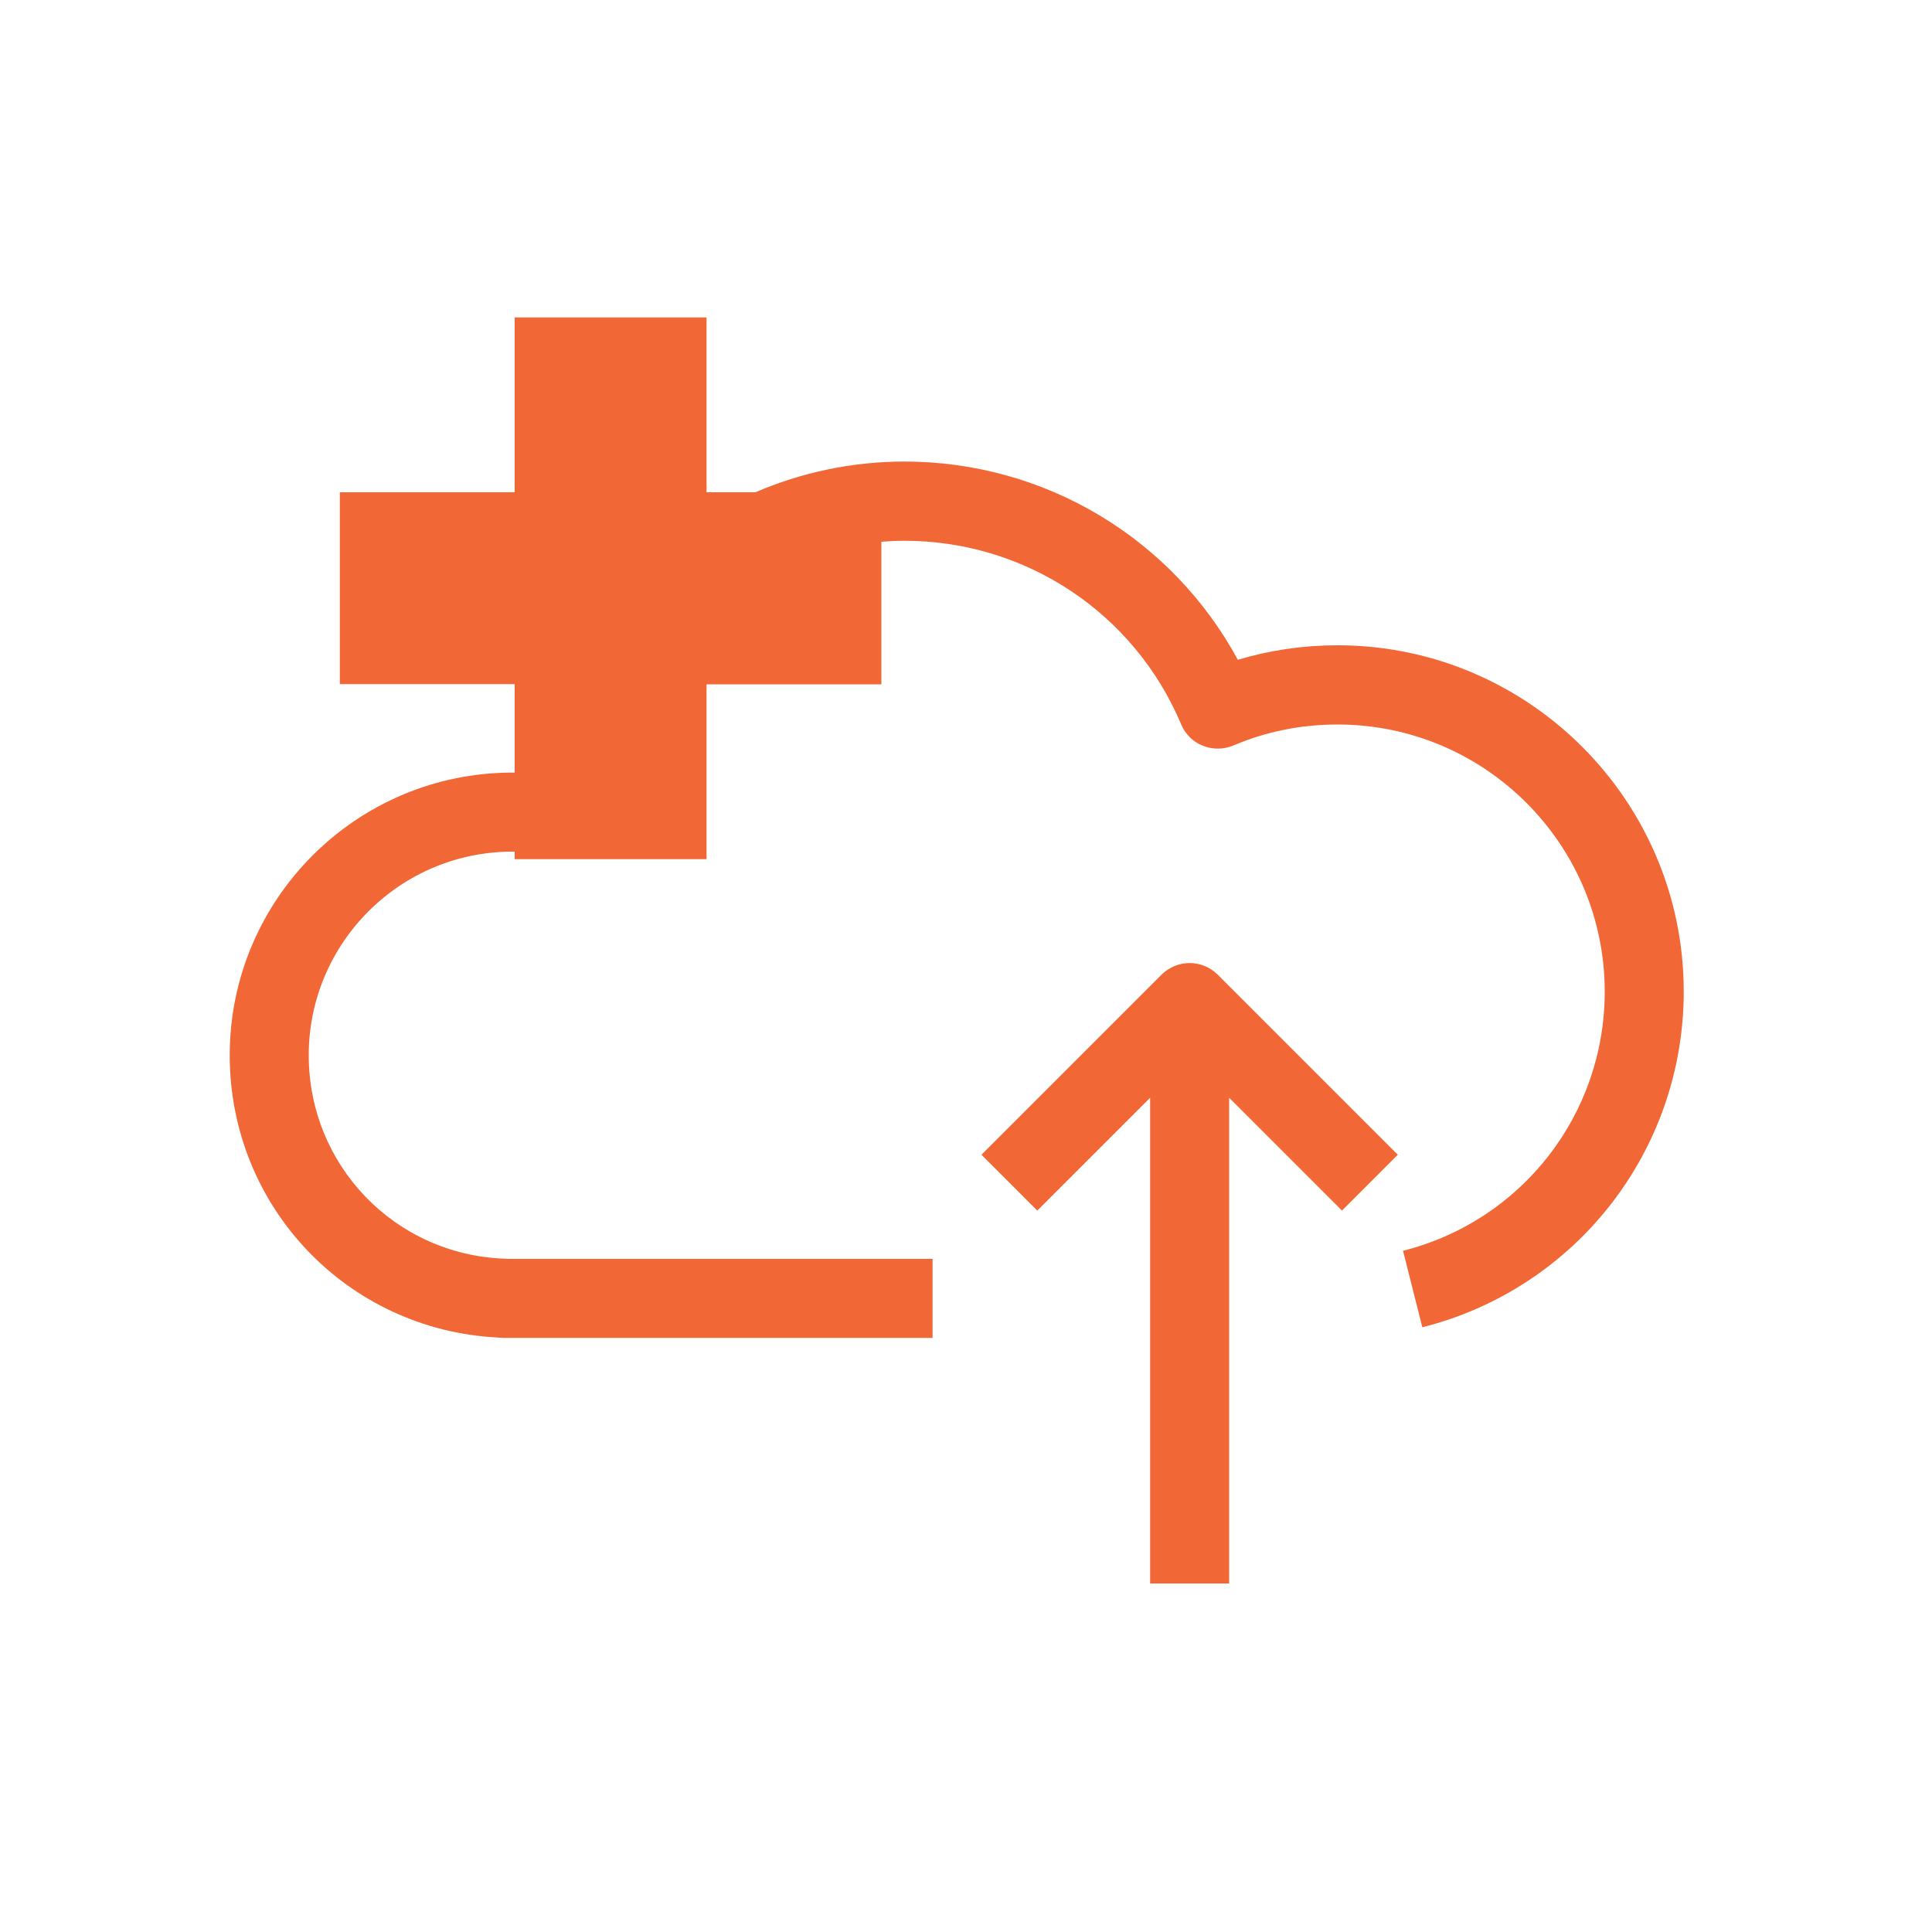 <?xml version="1.0" encoding="utf-8"?>
<!-- Generator: Adobe Illustrator 24.0.2, SVG Export Plug-In . SVG Version: 6.00 Build 0)  -->
<svg version="1.1" xmlns="http://www.w3.org/2000/svg" xmlns:xlink="http://www.w3.org/1999/xlink" x="0px" y="0px"
	 viewBox="0 0 100 100" style="enable-background:new 0 0 100 100;" xml:space="preserve">
<style type="text/css">
	.st0{display:none;}
	.st1{display:inline;}
	.st2{fill:none;stroke:#EDEDED;stroke-width:0.307;stroke-miterlimit:10;}
	.st3{fill:none;stroke:#BDBDBD;stroke-width:0.614;stroke-miterlimit:10;}
	.st4{fill:#F16836;}
	.st5{fill:none;stroke:#F16836;stroke-width:3.755;stroke-linejoin:round;stroke-miterlimit:10;}
	.st6{fill:none;stroke:#F16836;stroke-width:3.755;stroke-miterlimit:10;}
	.st7{fill-rule:evenodd;clip-rule:evenodd;fill:#F16836;}
</style>
<g id="Layer_2" class="st0">
	<g class="st1">
		<g>
			<rect x="49.39" y="74.85" class="st2" width="6.24" height="6.24"/>
			<rect x="30.67" y="74.85" class="st2" width="6.24" height="6.24"/>
			<rect x="43.15" y="74.85" class="st2" width="6.24" height="6.24"/>
			<rect x="36.91" y="74.85" class="st2" width="6.24" height="6.24"/>
			<rect x="18.2" y="68.61" class="st2" width="6.24" height="6.24"/>
			<rect x="18.2" y="74.85" class="st2" width="6.24" height="6.24"/>
			<rect x="24.44" y="74.85" class="st2" width="6.24" height="6.24"/>
			<rect x="55.63" y="74.85" class="st2" width="6.24" height="6.24"/>
			<rect x="74.35" y="62.37" class="st2" width="6.24" height="6.24"/>
			<rect x="18.2" y="62.37" class="st2" width="6.24" height="6.24"/>
			<rect x="74.35" y="68.61" class="st2" width="6.24" height="6.24"/>
			<rect x="74.35" y="56.13" class="st2" width="6.24" height="6.24"/>
			<rect x="61.87" y="74.85" class="st2" width="6.24" height="6.24"/>
			<rect x="74.35" y="74.85" class="st2" width="6.24" height="6.24"/>
			<rect x="74.35" y="49.89" class="st2" width="6.24" height="6.24"/>
			<rect x="68.11" y="74.85" class="st2" width="6.24" height="6.24"/>
			<rect x="49.39" y="18.7" class="st2" width="6.24" height="6.24"/>
			<rect x="43.15" y="18.7" class="st2" width="6.24" height="6.24"/>
			<rect x="36.91" y="18.7" class="st2" width="6.24" height="6.24"/>
			<rect x="61.87" y="18.7" class="st2" width="6.24" height="6.24"/>
			<rect x="68.11" y="18.7" class="st2" width="6.24" height="6.24"/>
			<rect x="30.67" y="18.7" class="st2" width="6.24" height="6.24"/>
			<rect x="55.63" y="18.7" class="st2" width="6.24" height="6.24"/>
			<rect x="18.2" y="31.18" class="st2" width="6.24" height="6.24"/>
			<rect x="18.2" y="37.42" class="st2" width="6.24" height="6.24"/>
			<rect x="18.2" y="43.66" class="st2" width="6.24" height="6.24"/>
			<rect x="18.2" y="49.89" class="st2" width="6.24" height="6.24"/>
			<rect x="18.2" y="56.13" class="st2" width="6.24" height="6.24"/>
			<rect x="24.44" y="18.7" class="st2" width="6.24" height="6.24"/>
			<rect x="18.2" y="18.7" class="st2" width="6.24" height="6.24"/>
			<rect x="18.2" y="24.94" class="st2" width="6.24" height="6.24"/>
			<rect x="74.35" y="24.94" class="st2" width="6.24" height="6.24"/>
			<rect x="11.96" y="56.13" class="st2" width="6.24" height="6.24"/>
			<rect x="11.96" y="62.37" class="st2" width="6.24" height="6.24"/>
			<rect x="11.96" y="49.89" class="st2" width="6.24" height="6.24"/>
			<rect x="11.96" y="31.18" class="st2" width="6.24" height="6.24"/>
			<rect x="11.96" y="24.94" class="st2" width="6.24" height="6.24"/>
			<rect x="11.96" y="37.42" class="st2" width="6.24" height="6.24"/>
			<rect x="11.96" y="43.66" class="st2" width="6.24" height="6.24"/>
			<rect x="11.96" y="68.61" class="st2" width="6.24" height="6.24"/>
			<rect x="36.91" y="81.09" class="st2" width="6.24" height="6.24"/>
			<rect x="43.15" y="81.09" class="st2" width="6.24" height="6.24"/>
			<rect x="30.67" y="81.09" class="st2" width="6.24" height="6.24"/>
			<rect x="24.44" y="81.09" class="st2" width="6.24" height="6.24"/>
			<rect x="11.96" y="81.09" class="st2" width="6.24" height="6.24"/>
			<rect x="18.2" y="81.09" class="st2" width="6.24" height="6.24"/>
			<rect x="11.96" y="74.85" class="st2" width="6.24" height="6.24"/>
			<rect x="11.96" y="18.7" class="st2" width="6.24" height="6.24"/>
			<rect x="74.35" y="12.46" class="st2" width="6.24" height="6.24"/>
			<rect x="61.87" y="12.46" class="st2" width="6.24" height="6.24"/>
			<rect x="55.63" y="12.46" class="st2" width="6.24" height="6.24"/>
			<rect x="74.35" y="18.7" class="st2" width="6.24" height="6.24"/>
			<rect x="68.11" y="24.94" class="st2" width="6.24" height="6.24"/>
			<rect x="74.35" y="37.42" class="st2" width="6.24" height="6.24"/>
			<rect x="74.35" y="31.18" class="st2" width="6.24" height="6.24"/>
			<rect x="11.96" y="12.46" class="st2" width="6.24" height="6.24"/>
			<rect x="18.2" y="12.46" class="st2" width="6.24" height="6.24"/>
			<rect x="74.35" y="43.66" class="st2" width="6.24" height="6.24"/>
			<rect x="24.44" y="12.46" class="st2" width="6.24" height="6.24"/>
			<rect x="49.39" y="12.46" class="st2" width="6.24" height="6.24"/>
			<rect x="43.15" y="12.46" class="st2" width="6.24" height="6.24"/>
			<rect x="36.91" y="12.46" class="st2" width="6.24" height="6.24"/>
			<rect x="30.67" y="12.46" class="st2" width="6.24" height="6.24"/>
			<rect x="55.63" y="31.18" class="st2" width="6.24" height="6.24"/>
			<rect x="30.67" y="31.18" class="st2" width="6.24" height="6.24"/>
			<rect x="30.67" y="43.66" class="st2" width="6.24" height="6.24"/>
			<rect x="30.67" y="37.42" class="st2" width="6.24" height="6.24"/>
			<rect x="36.91" y="31.18" class="st2" width="6.24" height="6.24"/>
			<rect x="49.39" y="81.09" class="st2" width="6.24" height="6.24"/>
			<rect x="49.39" y="31.18" class="st2" width="6.24" height="6.24"/>
			<rect x="55.63" y="37.42" class="st2" width="6.24" height="6.24"/>
			<rect x="43.15" y="31.18" class="st2" width="6.24" height="6.24"/>
			<rect x="49.39" y="62.37" class="st2" width="6.24" height="6.24"/>
			<rect x="61.87" y="62.37" class="st2" width="6.24" height="6.24"/>
			<rect x="55.63" y="62.37" class="st2" width="6.24" height="6.24"/>
			<rect x="43.15" y="62.37" class="st2" width="6.24" height="6.24"/>
			<rect x="30.67" y="56.13" class="st2" width="6.24" height="6.24"/>
			<rect x="30.67" y="62.37" class="st2" width="6.24" height="6.24"/>
			<rect x="36.91" y="62.37" class="st2" width="6.24" height="6.24"/>
			<rect x="30.67" y="49.89" class="st2" width="6.24" height="6.24"/>
			<rect x="36.91" y="37.42" class="st2" width="6.24" height="6.24"/>
			<rect x="43.15" y="37.42" class="st2" width="6.24" height="6.24"/>
			<rect x="49.39" y="43.66" class="st2" width="6.24" height="6.24"/>
			<rect x="49.39" y="37.42" class="st2" width="6.24" height="6.24"/>
			<rect x="55.63" y="43.66" class="st2" width="6.24" height="6.24"/>
			<rect x="43.15" y="49.89" class="st2" width="6.24" height="6.24"/>
			<rect x="49.39" y="49.89" class="st2" width="6.24" height="6.24"/>
			<rect x="43.15" y="43.66" class="st2" width="6.24" height="6.24"/>
			<rect x="55.63" y="56.13" class="st2" width="6.24" height="6.24"/>
			<rect x="49.39" y="56.13" class="st2" width="6.24" height="6.24"/>
			<rect x="55.63" y="49.89" class="st2" width="6.24" height="6.24"/>
			<rect x="36.91" y="43.66" class="st2" width="6.24" height="6.24"/>
			<rect x="36.91" y="49.89" class="st2" width="6.24" height="6.24"/>
			<rect x="36.91" y="56.13" class="st2" width="6.24" height="6.24"/>
			<rect x="43.15" y="56.13" class="st2" width="6.24" height="6.24"/>
			<rect x="68.11" y="31.18" class="st2" width="6.24" height="6.24"/>
			<rect x="43.15" y="68.61" class="st2" width="6.24" height="6.24"/>
			<rect x="36.91" y="68.61" class="st2" width="6.24" height="6.24"/>
			<rect x="49.39" y="68.61" class="st2" width="6.24" height="6.24"/>
			<rect x="30.67" y="68.61" class="st2" width="6.24" height="6.24"/>
			<rect x="24.44" y="62.37" class="st2" width="6.24" height="6.24"/>
			<rect x="24.44" y="68.61" class="st2" width="6.24" height="6.24"/>
			<rect x="55.63" y="68.61" class="st2" width="6.24" height="6.24"/>
			<rect x="68.11" y="62.37" class="st2" width="6.24" height="6.24"/>
			<rect x="68.11" y="49.89" class="st2" width="6.24" height="6.24"/>
			<rect x="68.11" y="43.66" class="st2" width="6.24" height="6.24"/>
			<rect x="61.87" y="68.61" class="st2" width="6.24" height="6.24"/>
			<rect x="68.11" y="37.42" class="st2" width="6.24" height="6.24"/>
			<rect x="68.11" y="68.61" class="st2" width="6.24" height="6.24"/>
			<rect x="24.44" y="56.13" class="st2" width="6.24" height="6.24"/>
			<rect x="68.11" y="56.13" class="st2" width="6.24" height="6.24"/>
			<rect x="61.87" y="43.66" class="st2" width="6.24" height="6.24"/>
			<rect x="24.44" y="49.89" class="st2" width="6.24" height="6.24"/>
			<rect x="55.63" y="24.94" class="st2" width="6.24" height="6.24"/>
			<rect x="61.87" y="31.18" class="st2" width="6.24" height="6.24"/>
			<rect x="61.87" y="37.42" class="st2" width="6.24" height="6.24"/>
			<rect x="61.87" y="49.89" class="st2" width="6.24" height="6.24"/>
			<rect x="61.87" y="56.13" class="st2" width="6.24" height="6.24"/>
			<rect x="49.39" y="24.94" class="st2" width="6.24" height="6.24"/>
			<rect x="61.87" y="24.94" class="st2" width="6.24" height="6.24"/>
			<rect x="24.44" y="37.42" class="st2" width="6.24" height="6.24"/>
			<rect x="24.44" y="43.66" class="st2" width="6.24" height="6.24"/>
			<rect x="24.44" y="31.18" class="st2" width="6.24" height="6.24"/>
			<rect x="30.67" y="24.94" class="st2" width="6.24" height="6.24"/>
			<rect x="36.91" y="24.94" class="st2" width="6.24" height="6.24"/>
			<rect x="24.44" y="24.94" class="st2" width="6.24" height="6.24"/>
			<rect x="43.15" y="24.94" class="st2" width="6.24" height="6.24"/>
			<rect x="68.11" y="12.46" class="st2" width="6.24" height="6.24"/>
			<rect x="-0.52" y="18.7" class="st2" width="6.24" height="6.24"/>
			<rect x="-0.52" y="24.94" class="st2" width="6.24" height="6.24"/>
			<rect x="-0.52" y="12.46" class="st2" width="6.24" height="6.24"/>
			<rect x="-0.52" y="31.18" class="st2" width="6.24" height="6.24"/>
			<rect x="-0.52" y="-0.02" class="st2" width="6.24" height="6.24"/>
			<rect x="5.72" y="-0.02" class="st2" width="6.24" height="6.24"/>
			<rect x="-0.52" y="37.42" class="st2" width="6.24" height="6.24"/>
			<rect x="-0.52" y="6.22" class="st2" width="6.24" height="6.24"/>
			<rect x="-0.52" y="68.61" class="st2" width="6.24" height="6.24"/>
			<rect x="11.96" y="-0.02" class="st2" width="6.24" height="6.24"/>
			<rect x="-0.52" y="74.85" class="st2" width="6.24" height="6.24"/>
			<rect x="-0.52" y="43.66" class="st2" width="6.24" height="6.24"/>
			<rect x="-0.52" y="81.09" class="st2" width="6.24" height="6.24"/>
			<rect x="-0.52" y="49.89" class="st2" width="6.24" height="6.24"/>
			<rect x="-0.52" y="62.37" class="st2" width="6.24" height="6.24"/>
			<rect x="-0.52" y="56.13" class="st2" width="6.24" height="6.24"/>
			<rect x="61.87" y="-0.02" class="st2" width="6.24" height="6.24"/>
			<rect x="80.58" y="-0.02" class="st2" width="6.24" height="6.24"/>
			<rect x="74.35" y="-0.02" class="st2" width="6.24" height="6.24"/>
			<rect x="86.82" y="-0.02" class="st2" width="6.24" height="6.24"/>
			<rect x="86.82" y="6.22" class="st2" width="6.24" height="6.24"/>
			<rect x="86.82" y="18.7" class="st2" width="6.24" height="6.24"/>
			<rect x="86.82" y="12.46" class="st2" width="6.24" height="6.24"/>
			<rect x="18.2" y="-0.02" class="st2" width="6.24" height="6.24"/>
			<rect x="68.11" y="-0.02" class="st2" width="6.24" height="6.24"/>
			<rect x="30.67" y="-0.02" class="st2" width="6.24" height="6.24"/>
			<rect x="24.44" y="-0.02" class="st2" width="6.24" height="6.24"/>
			<rect x="86.82" y="24.94" class="st2" width="6.24" height="6.24"/>
			<rect x="55.63" y="-0.02" class="st2" width="6.24" height="6.24"/>
			<rect x="43.15" y="-0.02" class="st2" width="6.24" height="6.24"/>
			<rect x="-0.52" y="87.33" class="st2" width="6.24" height="6.24"/>
			<rect x="49.39" y="-0.02" class="st2" width="6.24" height="6.24"/>
			<rect x="36.91" y="-0.02" class="st2" width="6.24" height="6.24"/>
			<rect x="93.06" y="56.13" class="st2" width="6.24" height="6.24"/>
			<rect x="93.06" y="62.37" class="st2" width="6.24" height="6.24"/>
			<rect x="93.06" y="49.89" class="st2" width="6.24" height="6.24"/>
			<rect x="93.06" y="74.85" class="st2" width="6.24" height="6.24"/>
			<rect x="93.06" y="81.09" class="st2" width="6.24" height="6.24"/>
			<rect x="93.06" y="43.66" class="st2" width="6.24" height="6.24"/>
			<rect x="93.06" y="68.61" class="st2" width="6.24" height="6.24"/>
			<rect x="93.06" y="87.33" class="st2" width="6.24" height="6.24"/>
			<rect x="93.06" y="12.46" class="st2" width="6.24" height="6.24"/>
			<rect x="93.06" y="6.22" class="st2" width="6.24" height="6.24"/>
			<rect x="93.06" y="-0.02" class="st2" width="6.24" height="6.24"/>
			<rect x="93.06" y="24.94" class="st2" width="6.24" height="6.24"/>
			<rect x="93.06" y="31.18" class="st2" width="6.24" height="6.24"/>
			<rect x="93.06" y="18.7" class="st2" width="6.24" height="6.24"/>
			<rect x="93.06" y="37.42" class="st2" width="6.24" height="6.24"/>
			<rect x="68.11" y="93.57" class="st2" width="6.24" height="6.24"/>
			<rect x="43.15" y="93.57" class="st2" width="6.24" height="6.24"/>
			<rect x="24.44" y="93.57" class="st2" width="6.24" height="6.24"/>
			<rect x="93.06" y="93.57" class="st2" width="6.24" height="6.24"/>
			<rect x="30.67" y="93.57" class="st2" width="6.24" height="6.24"/>
			<rect x="18.2" y="93.57" class="st2" width="6.24" height="6.24"/>
			<rect x="5.72" y="93.57" class="st2" width="6.24" height="6.24"/>
			<rect x="11.96" y="93.57" class="st2" width="6.24" height="6.24"/>
			<rect x="36.91" y="93.57" class="st2" width="6.24" height="6.24"/>
			<rect x="80.58" y="93.57" class="st2" width="6.24" height="6.24"/>
			<rect x="49.39" y="93.57" class="st2" width="6.24" height="6.24"/>
			<rect x="86.82" y="93.57" class="st2" width="6.24" height="6.24"/>
			<rect x="74.35" y="93.57" class="st2" width="6.24" height="6.24"/>
			<rect x="55.63" y="93.57" class="st2" width="6.24" height="6.24"/>
			<rect x="61.87" y="93.57" class="st2" width="6.24" height="6.24"/>
			<rect x="-0.52" y="93.57" class="st2" width="6.24" height="6.24"/>
			<rect x="36.91" y="6.22" class="st2" width="6.24" height="6.24"/>
			<rect x="55.63" y="6.22" class="st2" width="6.24" height="6.24"/>
			<rect x="49.39" y="6.22" class="st2" width="6.24" height="6.24"/>
			<rect x="43.15" y="6.22" class="st2" width="6.24" height="6.24"/>
			<rect x="68.11" y="6.22" class="st2" width="6.24" height="6.24"/>
			<rect x="74.35" y="6.22" class="st2" width="6.24" height="6.24"/>
			<rect x="61.87" y="6.22" class="st2" width="6.24" height="6.24"/>
			<rect x="55.63" y="81.09" class="st2" width="6.24" height="6.24"/>
			<rect x="5.72" y="6.22" class="st2" width="6.24" height="6.24"/>
			<rect x="80.58" y="6.22" class="st2" width="6.24" height="6.24"/>
			<rect x="30.67" y="6.22" class="st2" width="6.24" height="6.24"/>
			<rect x="5.72" y="18.7" class="st2" width="6.24" height="6.24"/>
			<rect x="5.72" y="12.46" class="st2" width="6.24" height="6.24"/>
			<rect x="11.96" y="6.22" class="st2" width="6.24" height="6.24"/>
			<rect x="24.44" y="6.22" class="st2" width="6.24" height="6.24"/>
			<rect x="18.2" y="6.22" class="st2" width="6.24" height="6.24"/>
			<rect x="61.87" y="81.09" class="st2" width="6.24" height="6.24"/>
			<rect x="80.58" y="62.37" class="st2" width="6.24" height="6.24"/>
			<rect x="80.58" y="68.61" class="st2" width="6.24" height="6.24"/>
			<rect x="80.58" y="81.09" class="st2" width="6.24" height="6.24"/>
			<rect x="80.58" y="12.46" class="st2" width="6.24" height="6.24"/>
			<rect x="5.72" y="24.94" class="st2" width="6.24" height="6.24"/>
			<rect x="68.11" y="81.09" class="st2" width="6.24" height="6.24"/>
			<rect x="74.35" y="81.09" class="st2" width="6.24" height="6.24"/>
			<rect x="80.58" y="74.85" class="st2" width="6.24" height="6.24"/>
			<rect x="80.58" y="31.18" class="st2" width="6.24" height="6.24"/>
			<rect x="80.58" y="24.94" class="st2" width="6.24" height="6.24"/>
			<rect x="80.58" y="18.7" class="st2" width="6.24" height="6.24"/>
			<rect x="80.58" y="56.13" class="st2" width="6.24" height="6.24"/>
			<rect x="80.58" y="49.89" class="st2" width="6.24" height="6.24"/>
			<rect x="80.58" y="37.42" class="st2" width="6.24" height="6.24"/>
			<rect x="80.58" y="43.66" class="st2" width="6.24" height="6.24"/>
			<rect x="86.82" y="37.42" class="st2" width="6.24" height="6.24"/>
			<rect x="5.72" y="31.18" class="st2" width="6.24" height="6.24"/>
			<rect x="74.35" y="87.33" class="st2" width="6.24" height="6.24"/>
			<rect x="49.39" y="87.33" class="st2" width="6.24" height="6.24"/>
			<rect x="86.82" y="81.09" class="st2" width="6.24" height="6.24"/>
			<rect x="55.63" y="87.33" class="st2" width="6.24" height="6.24"/>
			<rect x="61.87" y="87.33" class="st2" width="6.24" height="6.24"/>
			<rect x="68.11" y="87.33" class="st2" width="6.24" height="6.24"/>
			<rect x="86.82" y="87.33" class="st2" width="6.24" height="6.24"/>
			<rect x="86.82" y="43.66" class="st2" width="6.24" height="6.24"/>
			<rect x="86.82" y="31.18" class="st2" width="6.24" height="6.24"/>
			<rect x="86.82" y="49.89" class="st2" width="6.24" height="6.24"/>
			<rect x="86.82" y="74.85" class="st2" width="6.24" height="6.24"/>
			<rect x="86.82" y="68.61" class="st2" width="6.24" height="6.24"/>
			<rect x="86.82" y="62.37" class="st2" width="6.24" height="6.24"/>
			<rect x="86.82" y="56.13" class="st2" width="6.24" height="6.24"/>
			<rect x="80.58" y="87.33" class="st2" width="6.24" height="6.24"/>
			<rect x="5.72" y="62.37" class="st2" width="6.24" height="6.24"/>
			<rect x="5.72" y="68.61" class="st2" width="6.24" height="6.24"/>
			<rect x="5.72" y="56.13" class="st2" width="6.24" height="6.24"/>
			<rect x="5.72" y="43.66" class="st2" width="6.24" height="6.24"/>
			<rect x="5.72" y="37.42" class="st2" width="6.24" height="6.24"/>
			<rect x="5.72" y="74.85" class="st2" width="6.24" height="6.24"/>
			<rect x="5.72" y="49.89" class="st2" width="6.24" height="6.24"/>
			<rect x="36.91" y="87.33" class="st2" width="6.24" height="6.24"/>
			<rect x="24.44" y="87.33" class="st2" width="6.24" height="6.24"/>
			<rect x="30.67" y="87.33" class="st2" width="6.24" height="6.24"/>
			<rect x="43.15" y="87.33" class="st2" width="6.24" height="6.24"/>
			<rect x="18.2" y="87.33" class="st2" width="6.24" height="6.24"/>
			<rect x="5.72" y="81.09" class="st2" width="6.24" height="6.24"/>
			<rect x="5.72" y="87.33" class="st2" width="6.24" height="6.24"/>
			<rect x="11.96" y="87.33" class="st2" width="6.24" height="6.24"/>
		</g>
		<g>
			<rect x="-0.52" y="-0.02" class="st3" width="99.82" height="99.82"/>
			<rect x="-0.52" y="-0.02" class="st3" width="12.48" height="12.48"/>
			<rect x="86.82" y="-0.02" class="st3" width="12.48" height="12.48"/>
			<rect x="-0.52" y="87.33" class="st3" width="12.48" height="12.48"/>
			<rect x="86.82" y="87.33" class="st3" width="12.48" height="12.48"/>
			<rect x="11.96" y="12.46" class="st3" width="37.43" height="37.43"/>
			<rect x="49.39" y="12.46" class="st3" width="37.43" height="37.43"/>
			<rect x="11.96" y="49.89" class="st3" width="37.43" height="37.43"/>
			<rect x="49.39" y="49.89" class="st3" width="37.43" height="37.43"/>
			<line class="st3" x1="-0.52" y1="-0.02" x2="99.3" y2="99.8"/>
			<line class="st3" x1="99.3" y1="-0.02" x2="-0.52" y2="99.8"/>
			<circle class="st3" cx="49.39" cy="49.89" r="37.43"/>
			<circle class="st3" cx="49.39" cy="49.89" r="49.91"/>
		</g>
	</g>
</g>
<g id="Layer_1">
	<g>
		<path class="st4" d="M69.23,33.4c-1.77,0-3.49,0.25-5.16,0.75c-3.41-6.29-9.99-10.26-17.26-10.26c-2.73,0-5.34,0.57-7.71,1.59
			h-2.53v-9.05h-9.93v9.05h-9.05v9.93h9.05v4.58c-0.04,0-0.08,0-0.12,0c-8.07,0-14.63,6.56-14.63,14.63
			c0,7.84,6.08,14.22,13.88,14.61c0.09,0.01,0.19,0.02,0.29,0.02h22.21v-4.09H26.26c-0.04,0-0.08-0.01-0.13-0.01
			c-5.69-0.2-10.15-4.83-10.15-10.53c0-5.81,4.73-10.54,10.54-10.54c0.04,0,0.08,0.01,0.12,0.01v0.38h9.93v-9.05h9.05v-7.38
			c0.39-0.03,0.79-0.05,1.19-0.05c6.27,0,11.9,3.73,14.33,9.51c0.21,0.5,0.61,0.9,1.12,1.1c0.5,0.2,1.07,0.2,1.57-0.01
			c1.71-0.73,3.53-1.09,5.4-1.09c7.63,0,13.83,6.2,13.83,13.83c0,6.35-4.29,11.86-10.44,13.41l1,3.96
			c7.96-2.01,13.53-9.15,13.53-17.38C87.15,41.44,79.11,33.4,69.23,33.4z"/>
		<path class="st4" d="M60.13,50.44l-9.33,9.33l2.89,2.89l5.84-5.84v25.14h4.09V56.82l5.84,5.84l2.89-2.89l-9.33-9.33
			C62.22,49.65,60.93,49.65,60.13,50.44z"/>
	</g>
</g>
</svg>
